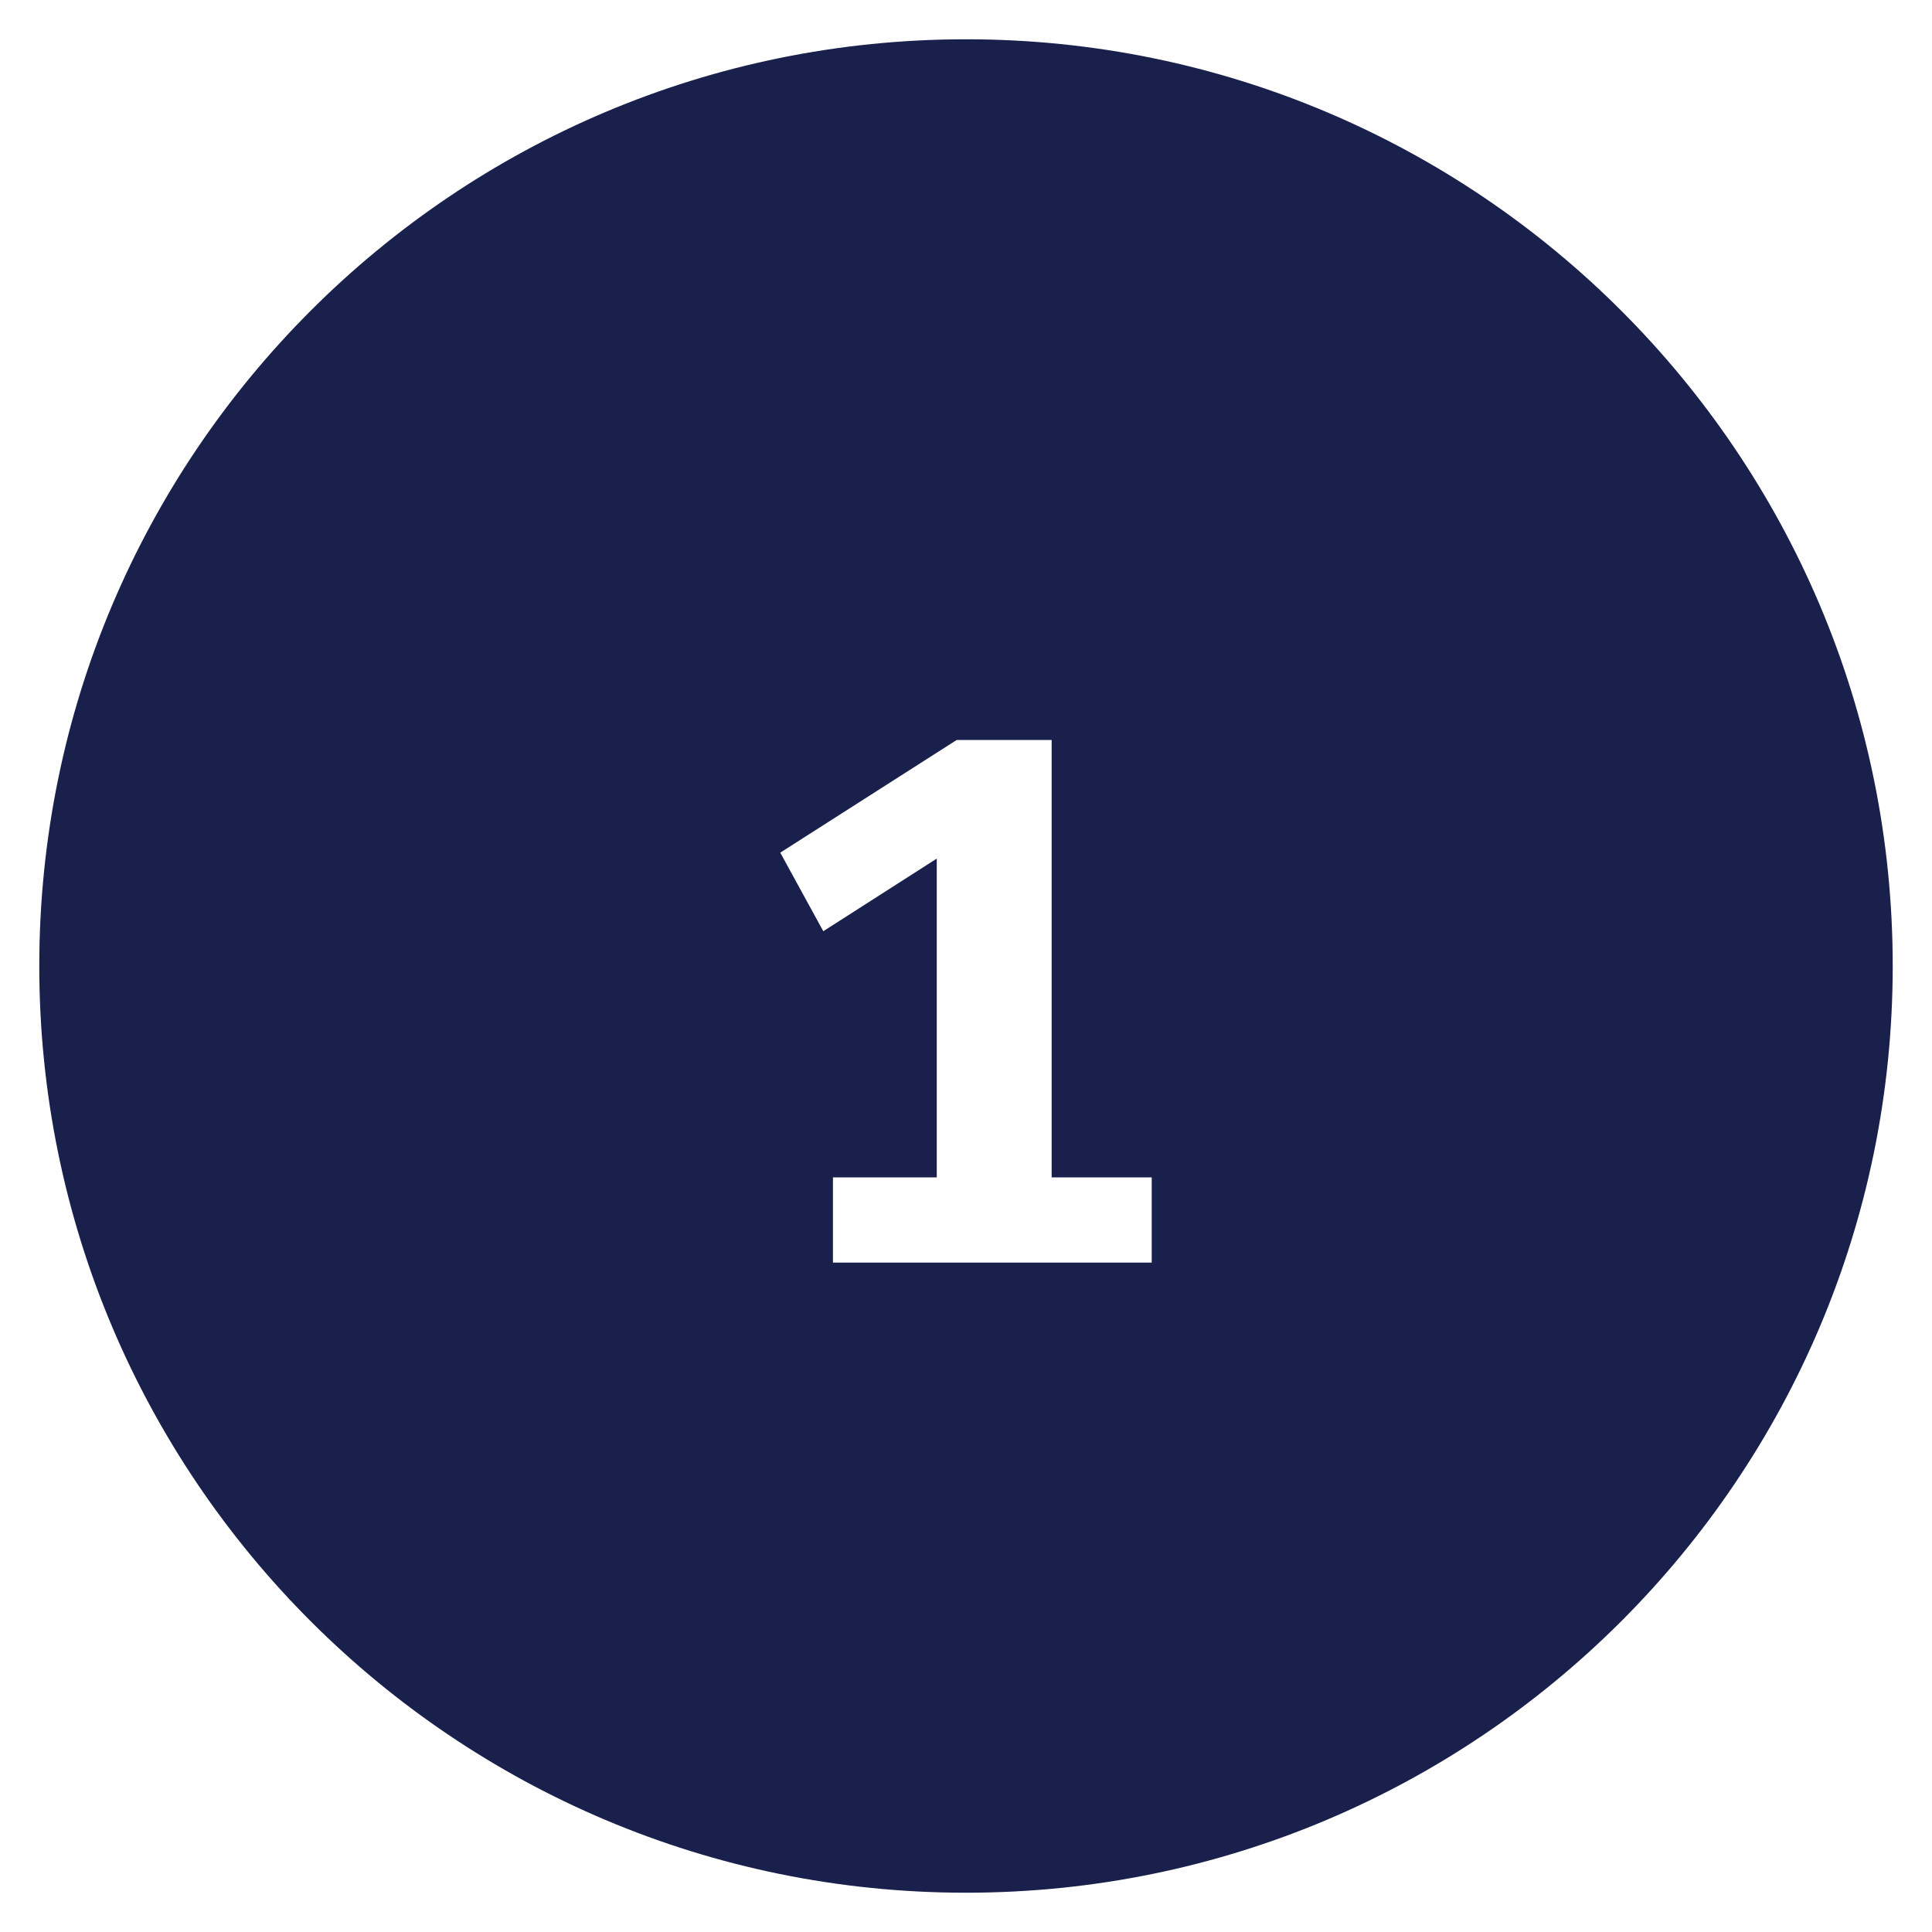 <?xml version="1.0" encoding="UTF-8"?>
<svg id="Layer_1" data-name="Layer 1" xmlns="http://www.w3.org/2000/svg" viewBox="0 0 150 150">
  <defs>
    <style>
      .cls-1 {
        fill: #19204b;
        fill-rule: evenodd;
      }
    </style>
  </defs>
  <path class="cls-1" d="M75,3.05C35.26,3.05,3.05,35.26,3.05,75s32.22,71.95,71.95,71.95,71.95-32.22,71.95-71.95S114.74,3.05,75,3.05ZM89.42,98.03h-24.75v-6.62h8.06v-24.75l-8.81,5.64-3.34-6.1,13.7-8.75h7.37v33.96h7.77v6.62Z"/>
</svg>
